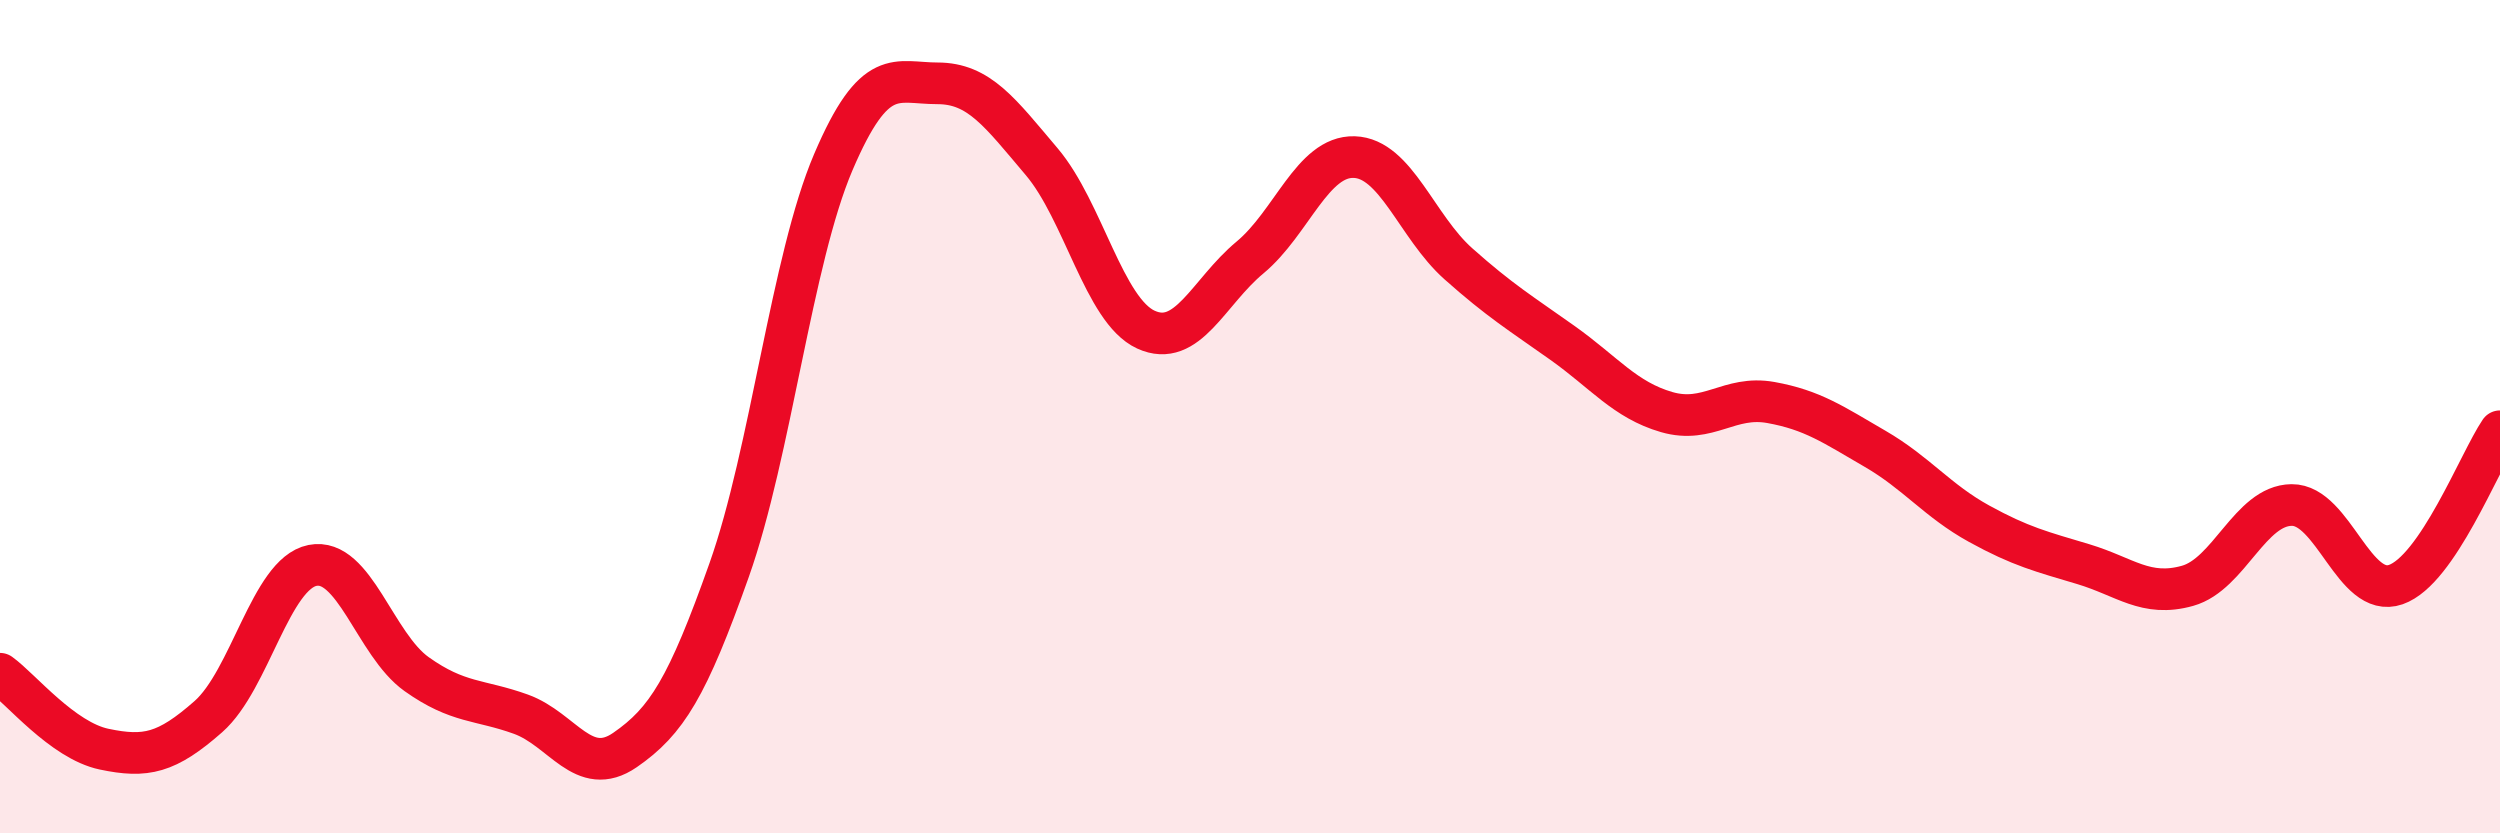 
    <svg width="60" height="20" viewBox="0 0 60 20" xmlns="http://www.w3.org/2000/svg">
      <path
        d="M 0,16.17 C 0.5,16.53 1.5,17.77 2.5,17.98 C 3.5,18.19 4,18.08 5,17.2 C 6,16.32 6.5,13.77 7.5,13.57 C 8.5,13.37 9,15.47 10,16.18 C 11,16.89 11.5,16.78 12.5,17.14 C 13.5,17.5 14,18.69 15,18 C 16,17.31 16.5,16.5 17.5,13.68 C 18.5,10.86 19,6.23 20,3.89 C 21,1.55 21.5,2 22.5,2 C 23.5,2 24,2.7 25,3.88 C 26,5.06 26.5,7.45 27.5,7.91 C 28.5,8.37 29,7.01 30,6.18 C 31,5.35 31.5,3.74 32.5,3.77 C 33.5,3.8 34,5.44 35,6.33 C 36,7.22 36.5,7.52 37.5,8.23 C 38.5,8.94 39,9.6 40,9.89 C 41,10.18 41.5,9.48 42.5,9.66 C 43.5,9.84 44,10.19 45,10.77 C 46,11.35 46.5,12.02 47.5,12.57 C 48.5,13.12 49,13.24 50,13.54 C 51,13.84 51.5,14.34 52.5,14.06 C 53.5,13.78 54,12.13 55,12.12 C 56,12.11 56.5,14.38 57.5,14.03 C 58.5,13.68 59.5,11.09 60,10.35L60 20L0 20Z"
        fill="#EB0A25"
        opacity="0.1"
        stroke-linecap="round"
        stroke-linejoin="round"
      />
      <path
        d="M 0,16.17 C 0.5,16.53 1.5,17.77 2.5,17.98 C 3.5,18.19 4,18.08 5,17.2 C 6,16.32 6.5,13.77 7.5,13.57 C 8.5,13.37 9,15.47 10,16.18 C 11,16.89 11.5,16.78 12.5,17.14 C 13.5,17.5 14,18.69 15,18 C 16,17.31 16.5,16.5 17.5,13.68 C 18.5,10.86 19,6.23 20,3.89 C 21,1.55 21.5,2 22.5,2 C 23.5,2 24,2.7 25,3.88 C 26,5.06 26.5,7.45 27.5,7.91 C 28.5,8.37 29,7.01 30,6.18 C 31,5.35 31.5,3.74 32.5,3.77 C 33.5,3.8 34,5.44 35,6.33 C 36,7.22 36.5,7.52 37.5,8.23 C 38.5,8.94 39,9.6 40,9.89 C 41,10.18 41.5,9.48 42.5,9.66 C 43.5,9.84 44,10.19 45,10.77 C 46,11.35 46.5,12.02 47.5,12.57 C 48.5,13.12 49,13.24 50,13.54 C 51,13.84 51.5,14.34 52.5,14.06 C 53.5,13.78 54,12.13 55,12.12 C 56,12.11 56.5,14.38 57.5,14.03 C 58.5,13.68 59.5,11.09 60,10.35"
        stroke="#EB0A25"
        stroke-width="1"
        fill="none"
        stroke-linecap="round"
        stroke-linejoin="round"
      />
    </svg>
  